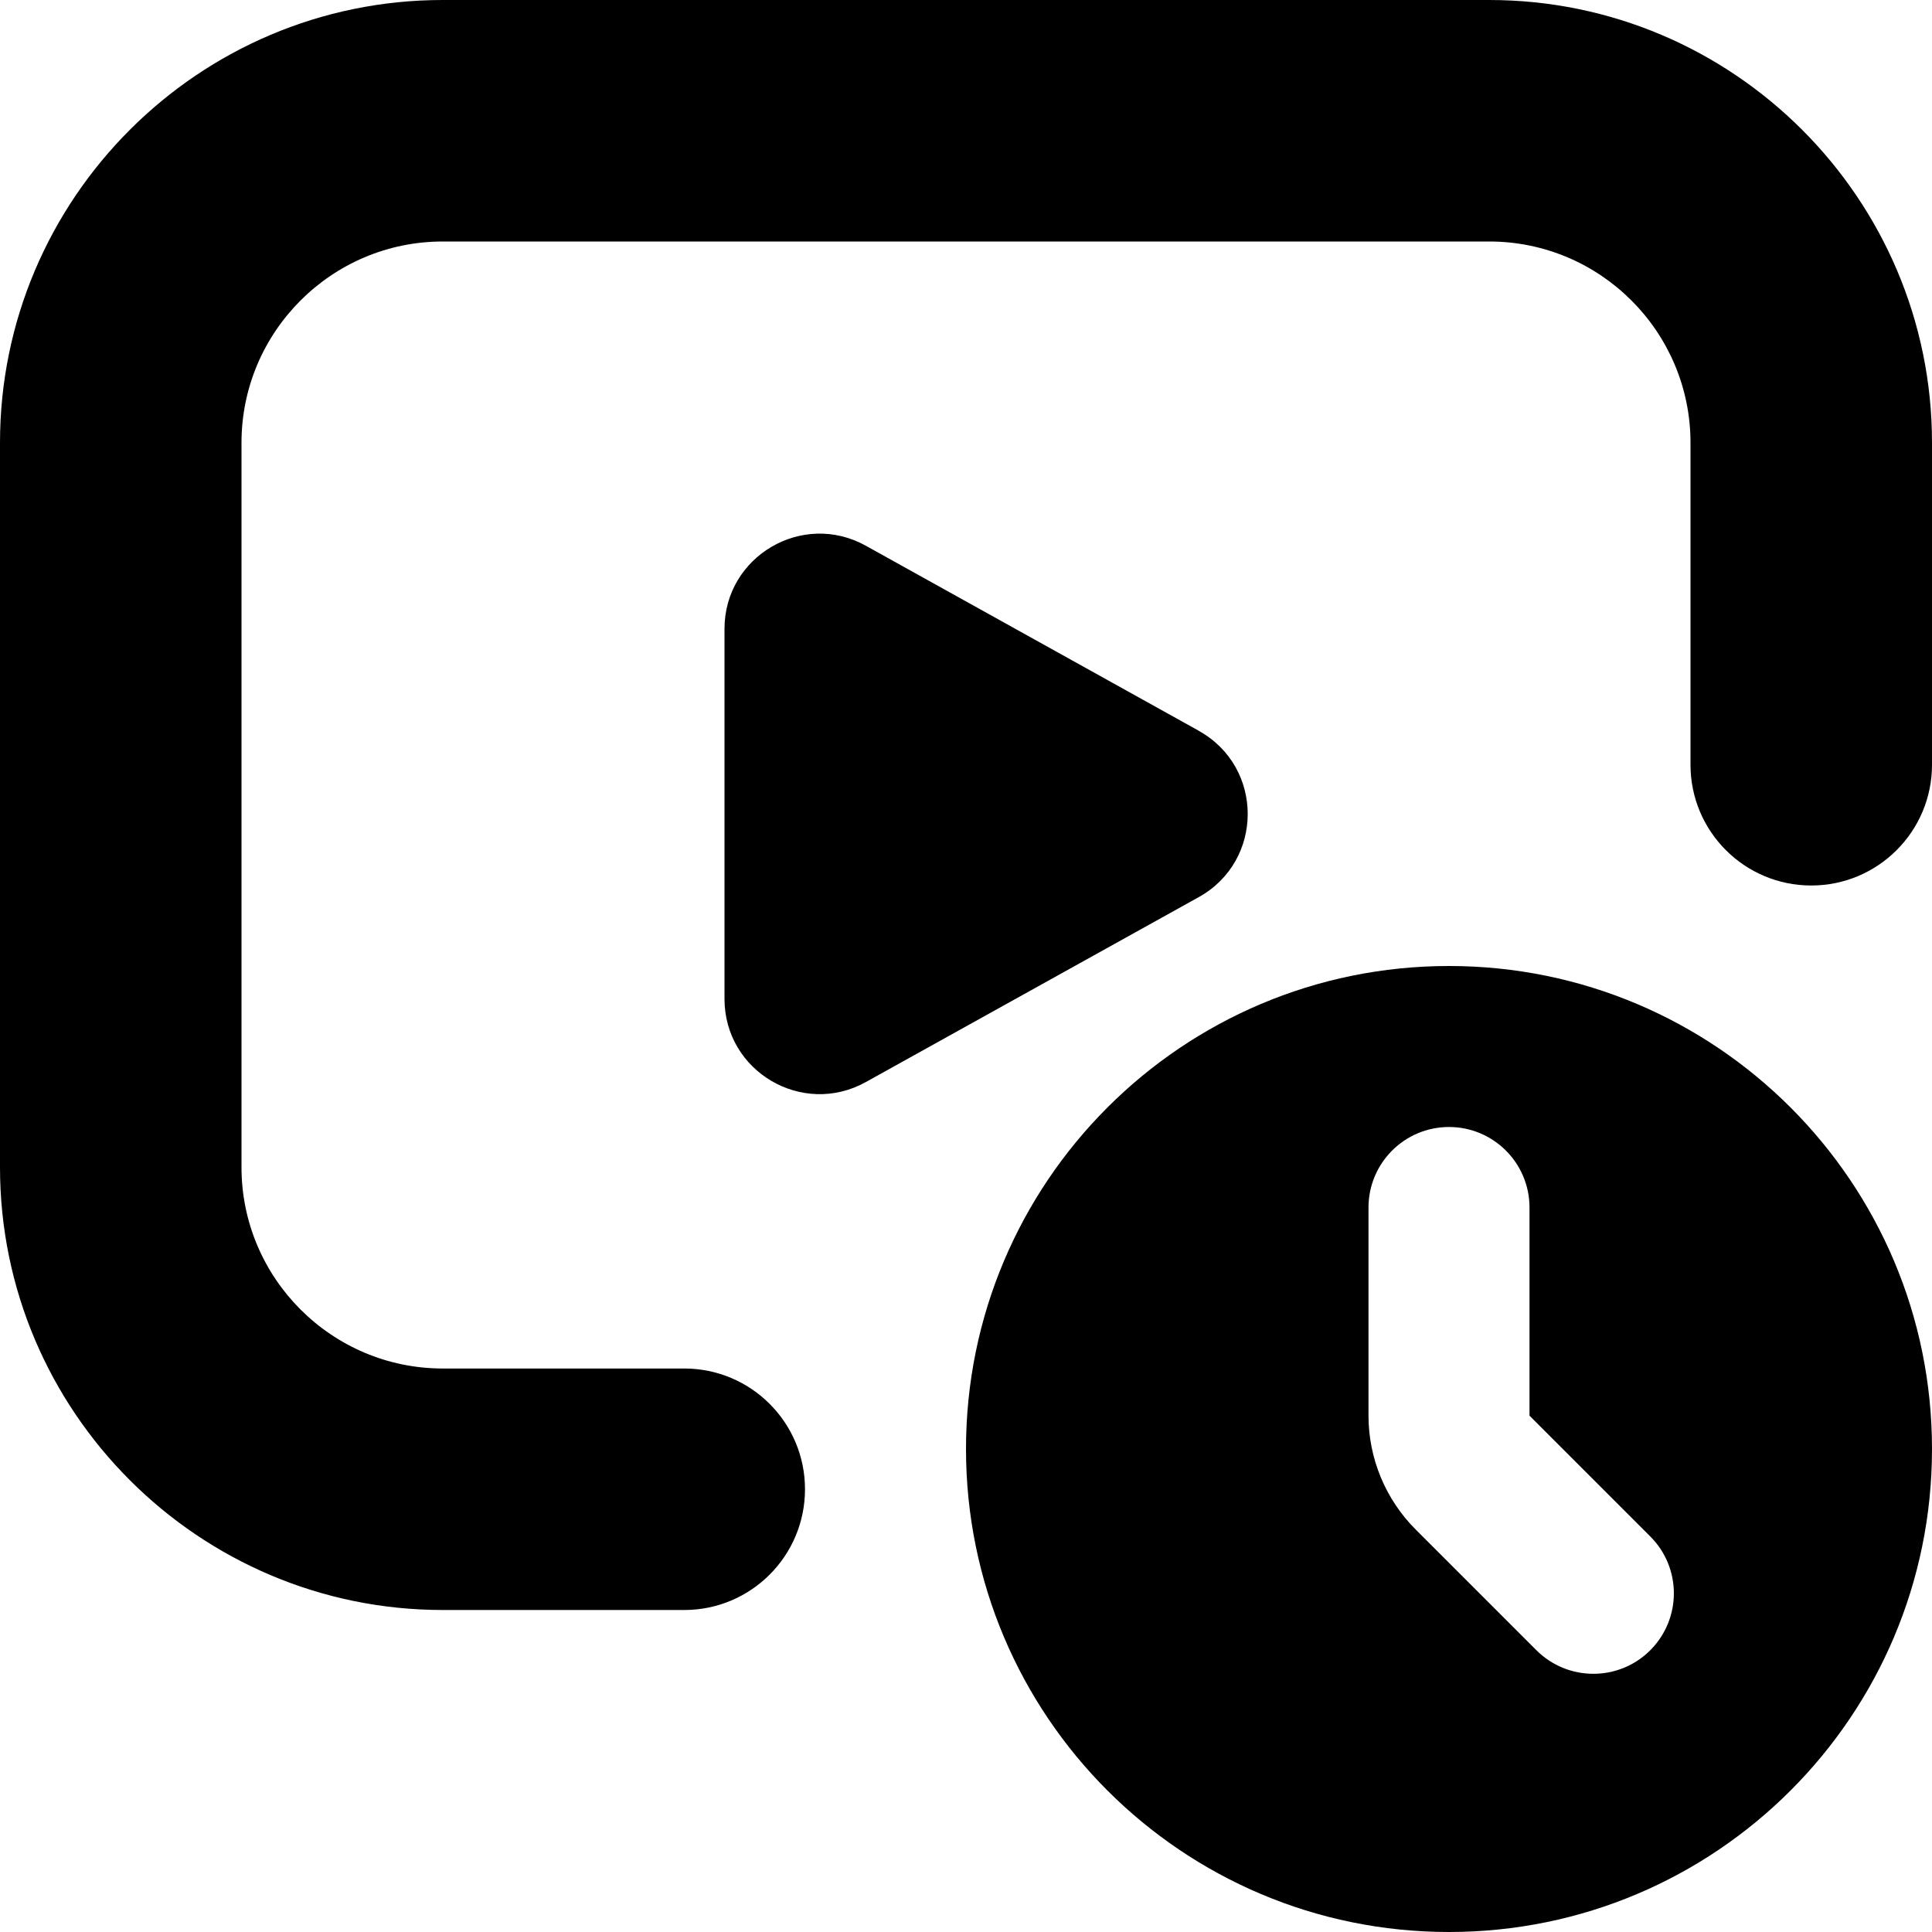 <svg viewBox="0 0 24 24" data-sanitized-data-name="Layer 1" data-name="Layer 1" id="Layer_1" xmlns="http://www.w3.org/2000/svg">
  <path d="m24,5.5v4c0,.829-.672,1.5-1.5,1.5s-1.5-.671-1.5-1.5v-4c0-1.378-1.121-2.5-2.5-2.5H5.5c-1.379,0-2.5,1.122-2.5,2.5v9c0,1.378,1.121,2.5,2.5,2.5h3c.828,0,1.5.671,1.5,1.5s-.672,1.5-1.5,1.5h-3c-3.032,0-5.5-2.467-5.5-5.5V5.5C0,2.467,2.468,0,5.5,0h13c3.032,0,5.5,2.467,5.5,5.5Zm-9.108,3.578l-4.137-2.299c-.787-.437-1.755.132-1.755,1.033v4.597c0,.901.968,1.47,1.755,1.033l4.137-2.298c.81-.45.81-1.615,0-2.065Zm9.108,8.922c0,3.314-2.686,6-6,6s-6-2.686-6-6,2.686-6,6-6,6,2.686,6,6Zm-3.5,1.086l-1.5-1.5v-2.586c0-.552-.448-1-1-1h0c-.552,0-1,.448-1,1v2.586c0,.53.211,1.039.586,1.414l1.5,1.5c.391.39,1.024.39,1.414,0,.391-.391.391-1.024,0-1.414Z"></path>
</svg>
